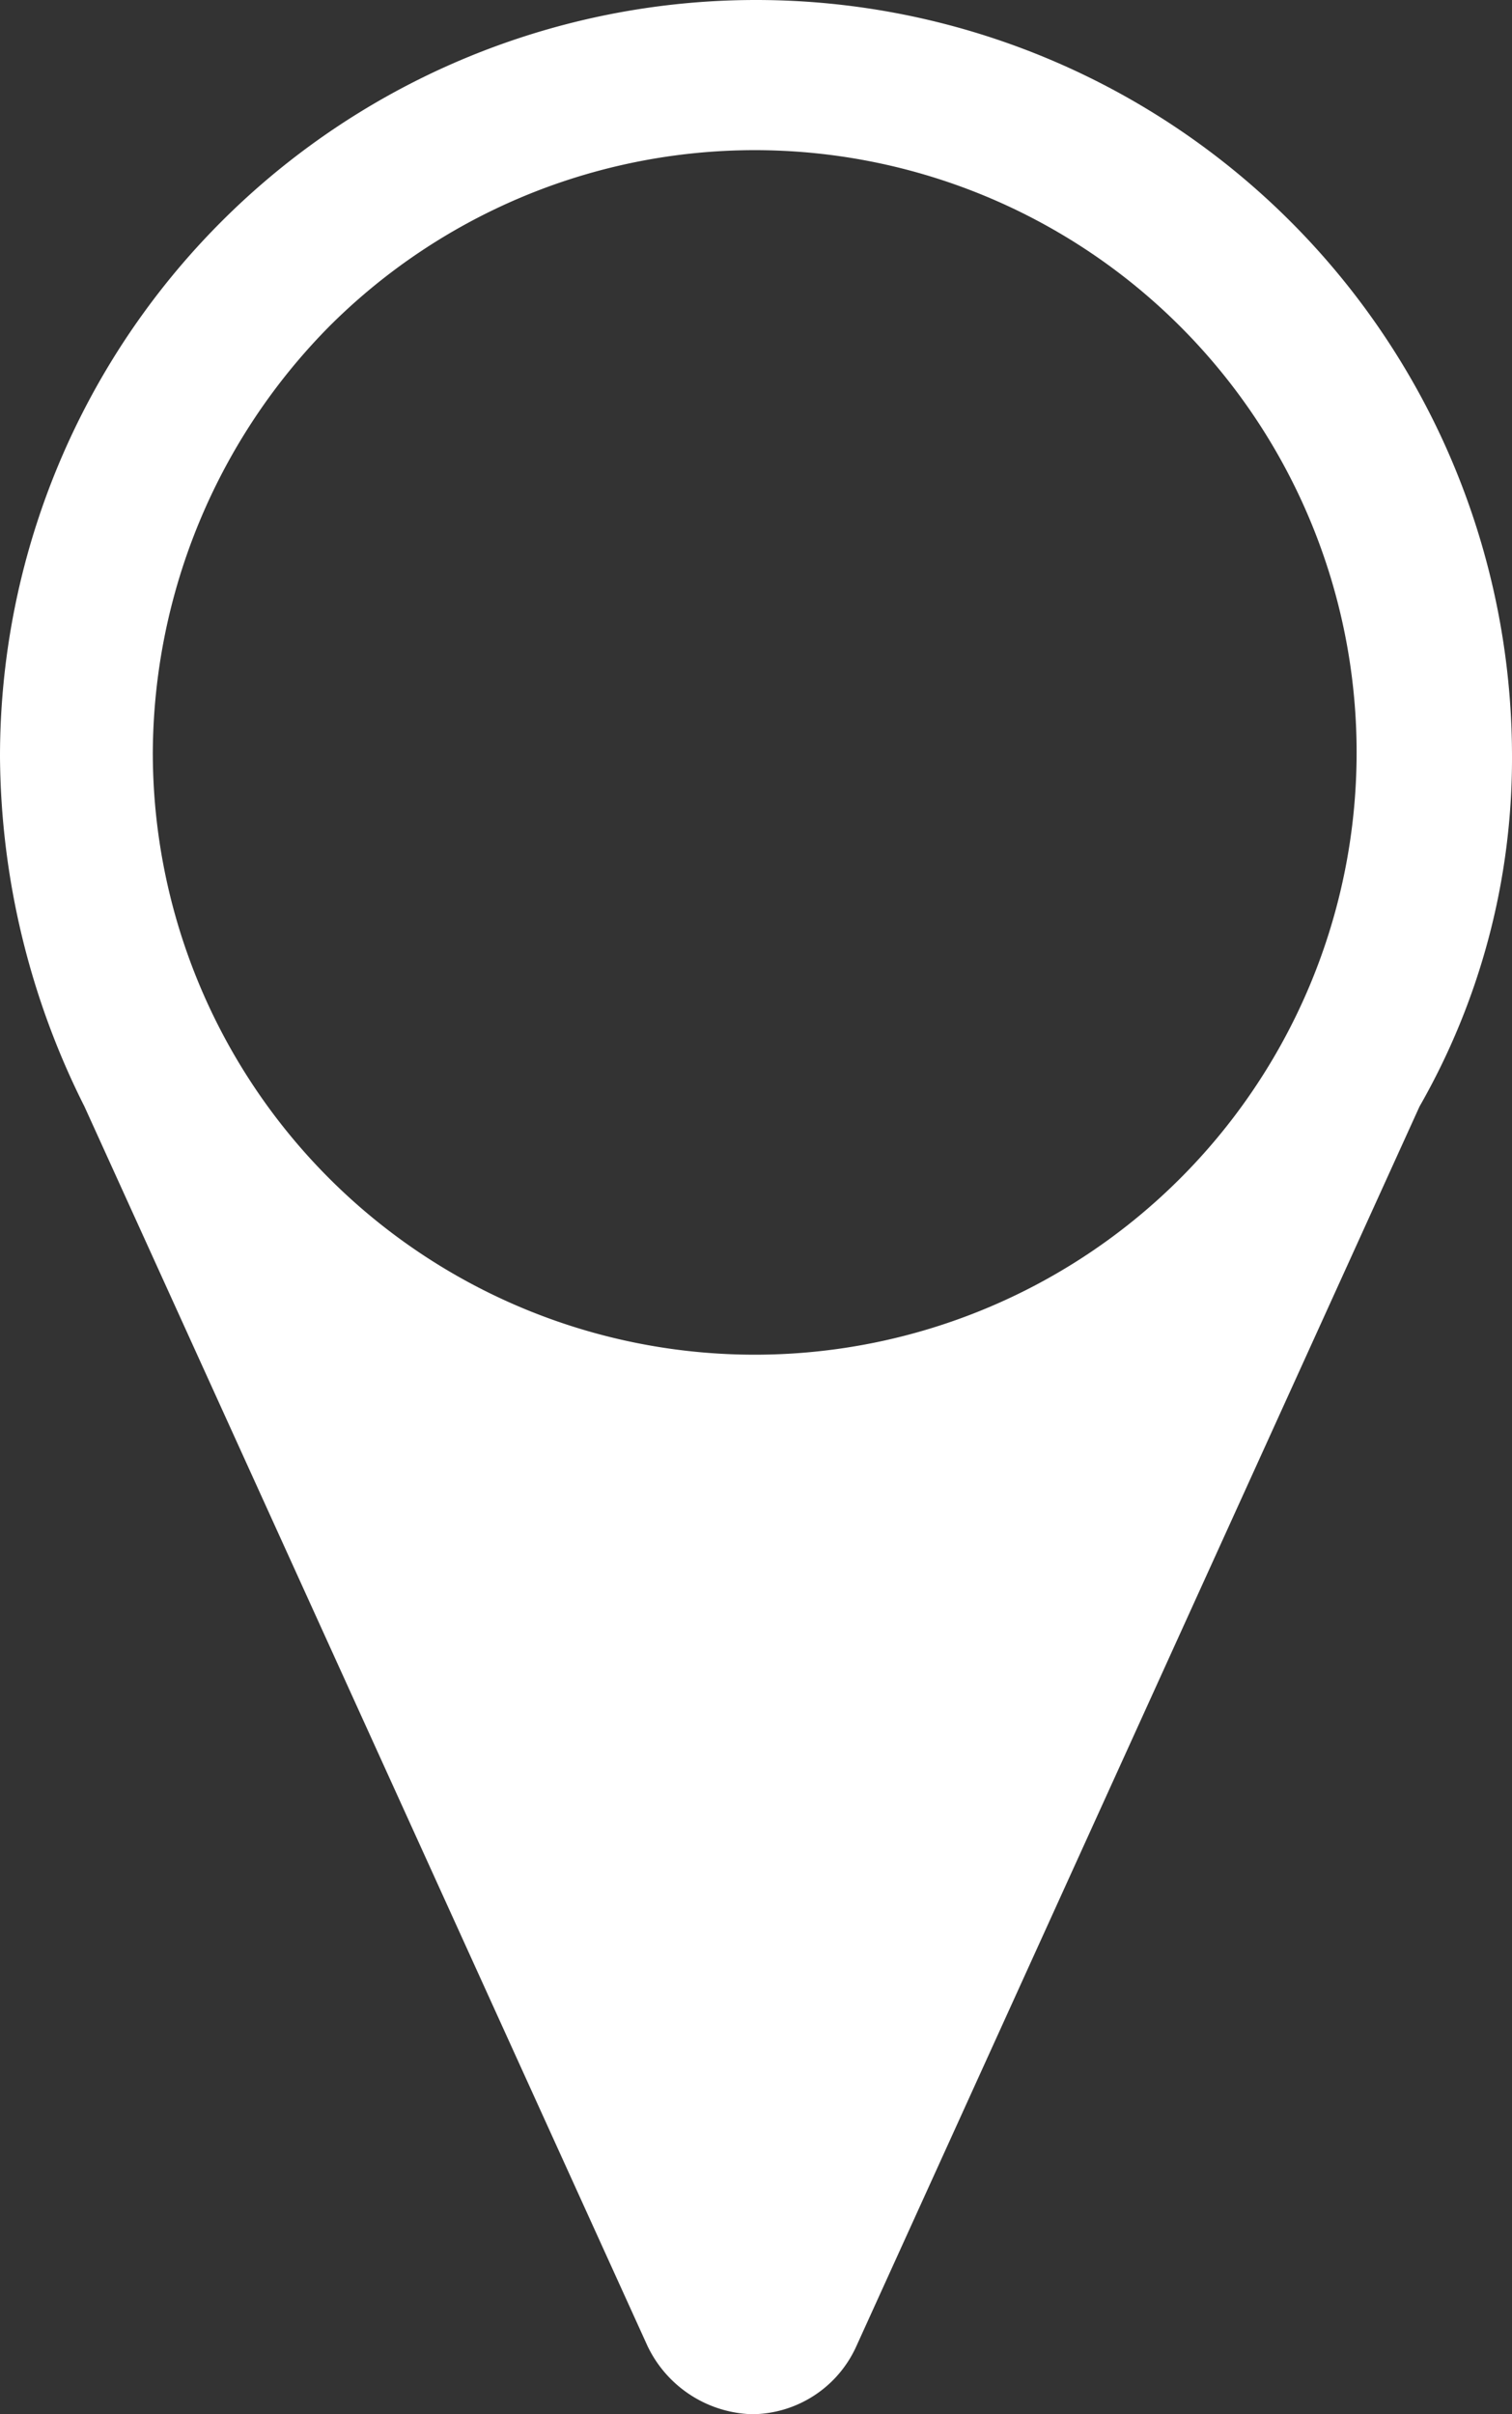 <svg xmlns="http://www.w3.org/2000/svg" xmlns:xlink="http://www.w3.org/1999/xlink" width="18.8" height="30" viewBox="0 0 18.8 30"><rect x="0" y="0" width="18.8" height="30" fill="#333333" stroke="none"/><defs><style>.a{fill:none;}.b{clip-path:url(#a);}.c{fill:#fff;}</style><clipPath id="a"><rect class="a" width="18.8" height="30"/></clipPath></defs><g class="b"><path class="c" d="M49.2,29.4a9.4,9.4,0,1,0-18.8,0,9.794,9.794,0,0,0,1.05,4.35h0l7,15.4a1.489,1.489,0,0,0,1.3.85,1.433,1.433,0,0,0,1.3-.85l7-15.4h0A8.7,8.7,0,0,0,49.2,29.4ZM34.5,24.05a7.484,7.484,0,1,1-2.2,5.3A7.581,7.581,0,0,1,34.5,24.05Z" transform="translate(-30.4 -20)"/></g></svg>